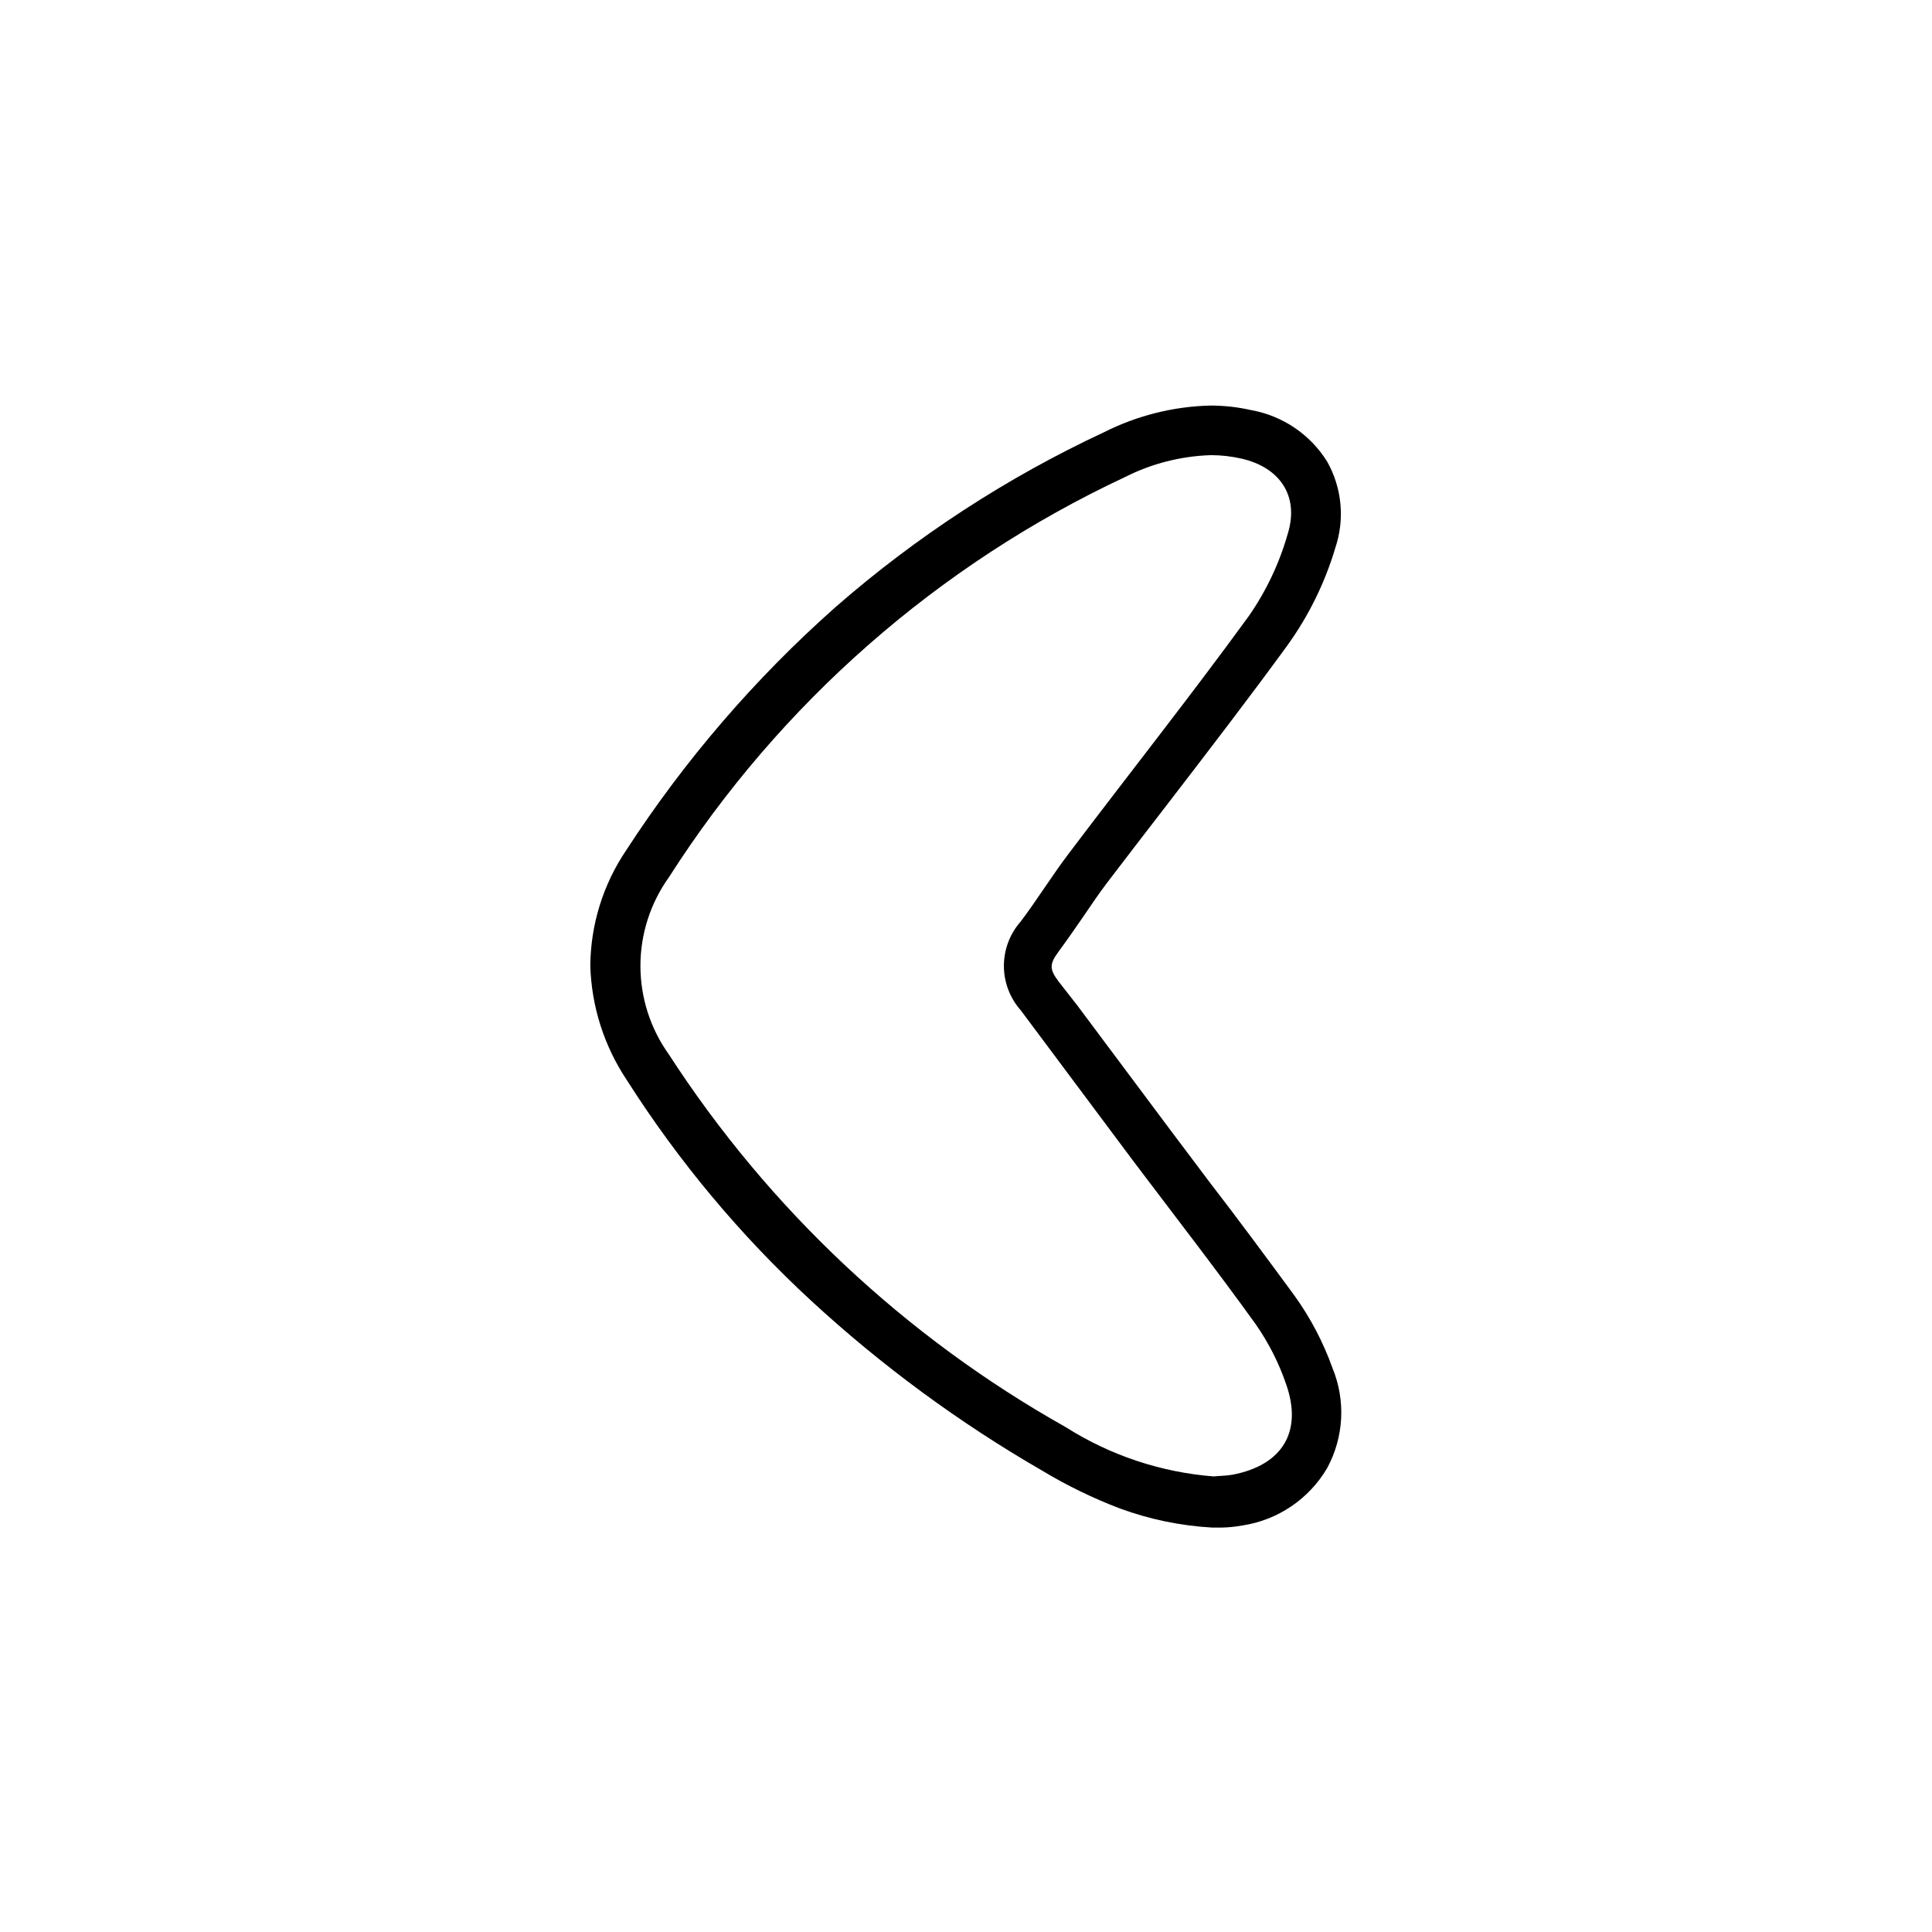 <?xml version="1.0" encoding="UTF-8"?>
<!-- Uploaded to: SVG Repo, www.svgrepo.com, Generator: SVG Repo Mixer Tools -->
<svg fill="#000000" width="800px" height="800px" version="1.1" viewBox="144 144 512 512" xmlns="http://www.w3.org/2000/svg">
 <path d="m464.94 264.62c2.695 0.004 5.379 0.309 8.008 0.906 10.078 2.266 15.418 9.773 12.344 19.852-2.207 7.809-5.699 15.199-10.328 21.863-15.469 21.262-31.84 41.918-47.711 62.926-4.434 5.844-8.312 12.141-12.746 18.035v0.004c-2.875 3.242-4.465 7.426-4.465 11.762 0 4.336 1.59 8.52 4.465 11.766l29.676 39.75c10.934 14.508 22.066 28.816 32.648 43.527h-0.004c3.394 4.879 6.09 10.203 8.012 15.82 4.434 12.594-1.008 21.461-14.207 23.98-1.715 0.301-3.527 0.301-5.039 0.453-13.918-1.094-27.355-5.57-39.145-13.047-42.562-23.91-78.668-57.816-105.2-98.797-4.894-6.84-7.527-15.043-7.527-23.453s2.633-16.609 7.527-23.453c29.438-46.105 71.371-82.902 120.91-106.1 7.043-3.559 14.781-5.535 22.672-5.793m0-13.148c-9.812 0.227-19.449 2.637-28.215 7.051-25.809 12.039-49.793 27.66-71.238 46.402-21.289 18.867-39.93 40.527-55.418 64.387-6.133 9.062-9.449 19.738-9.523 30.684 0.332 10.781 3.684 21.254 9.672 30.227 13.695 21.527 30.121 41.188 48.871 58.492 18.668 17.207 39.18 32.293 61.164 44.992 6.586 3.969 13.516 7.34 20.707 10.074 7.832 2.871 16.051 4.57 24.383 5.039h2.621c1.809-0.043 3.609-0.23 5.391-0.555 9.398-1.426 17.656-7.016 22.469-15.215 4.434-8.172 4.953-17.906 1.41-26.5-2.441-6.84-5.832-13.301-10.074-19.195-7.406-10.078-15.113-20.504-22.621-30.23l-10.078-13.402-24.836-33.25-5.039-6.449c-2.367-3.176-2.367-4.535 0-7.758 2.367-3.223 4.535-6.348 6.648-9.422 2.117-3.074 3.981-5.894 6.047-8.613 5.441-7.152 11.035-14.41 16.473-21.461 10.379-13.504 21.16-27.508 31.438-41.613l0.004-0.004c5.695-7.883 10.023-16.672 12.797-25.996 2.539-7.57 1.75-15.863-2.168-22.824-4.481-7.199-11.805-12.16-20.152-13.652-3.57-0.809-7.223-1.211-10.883-1.207z"/>
</svg>